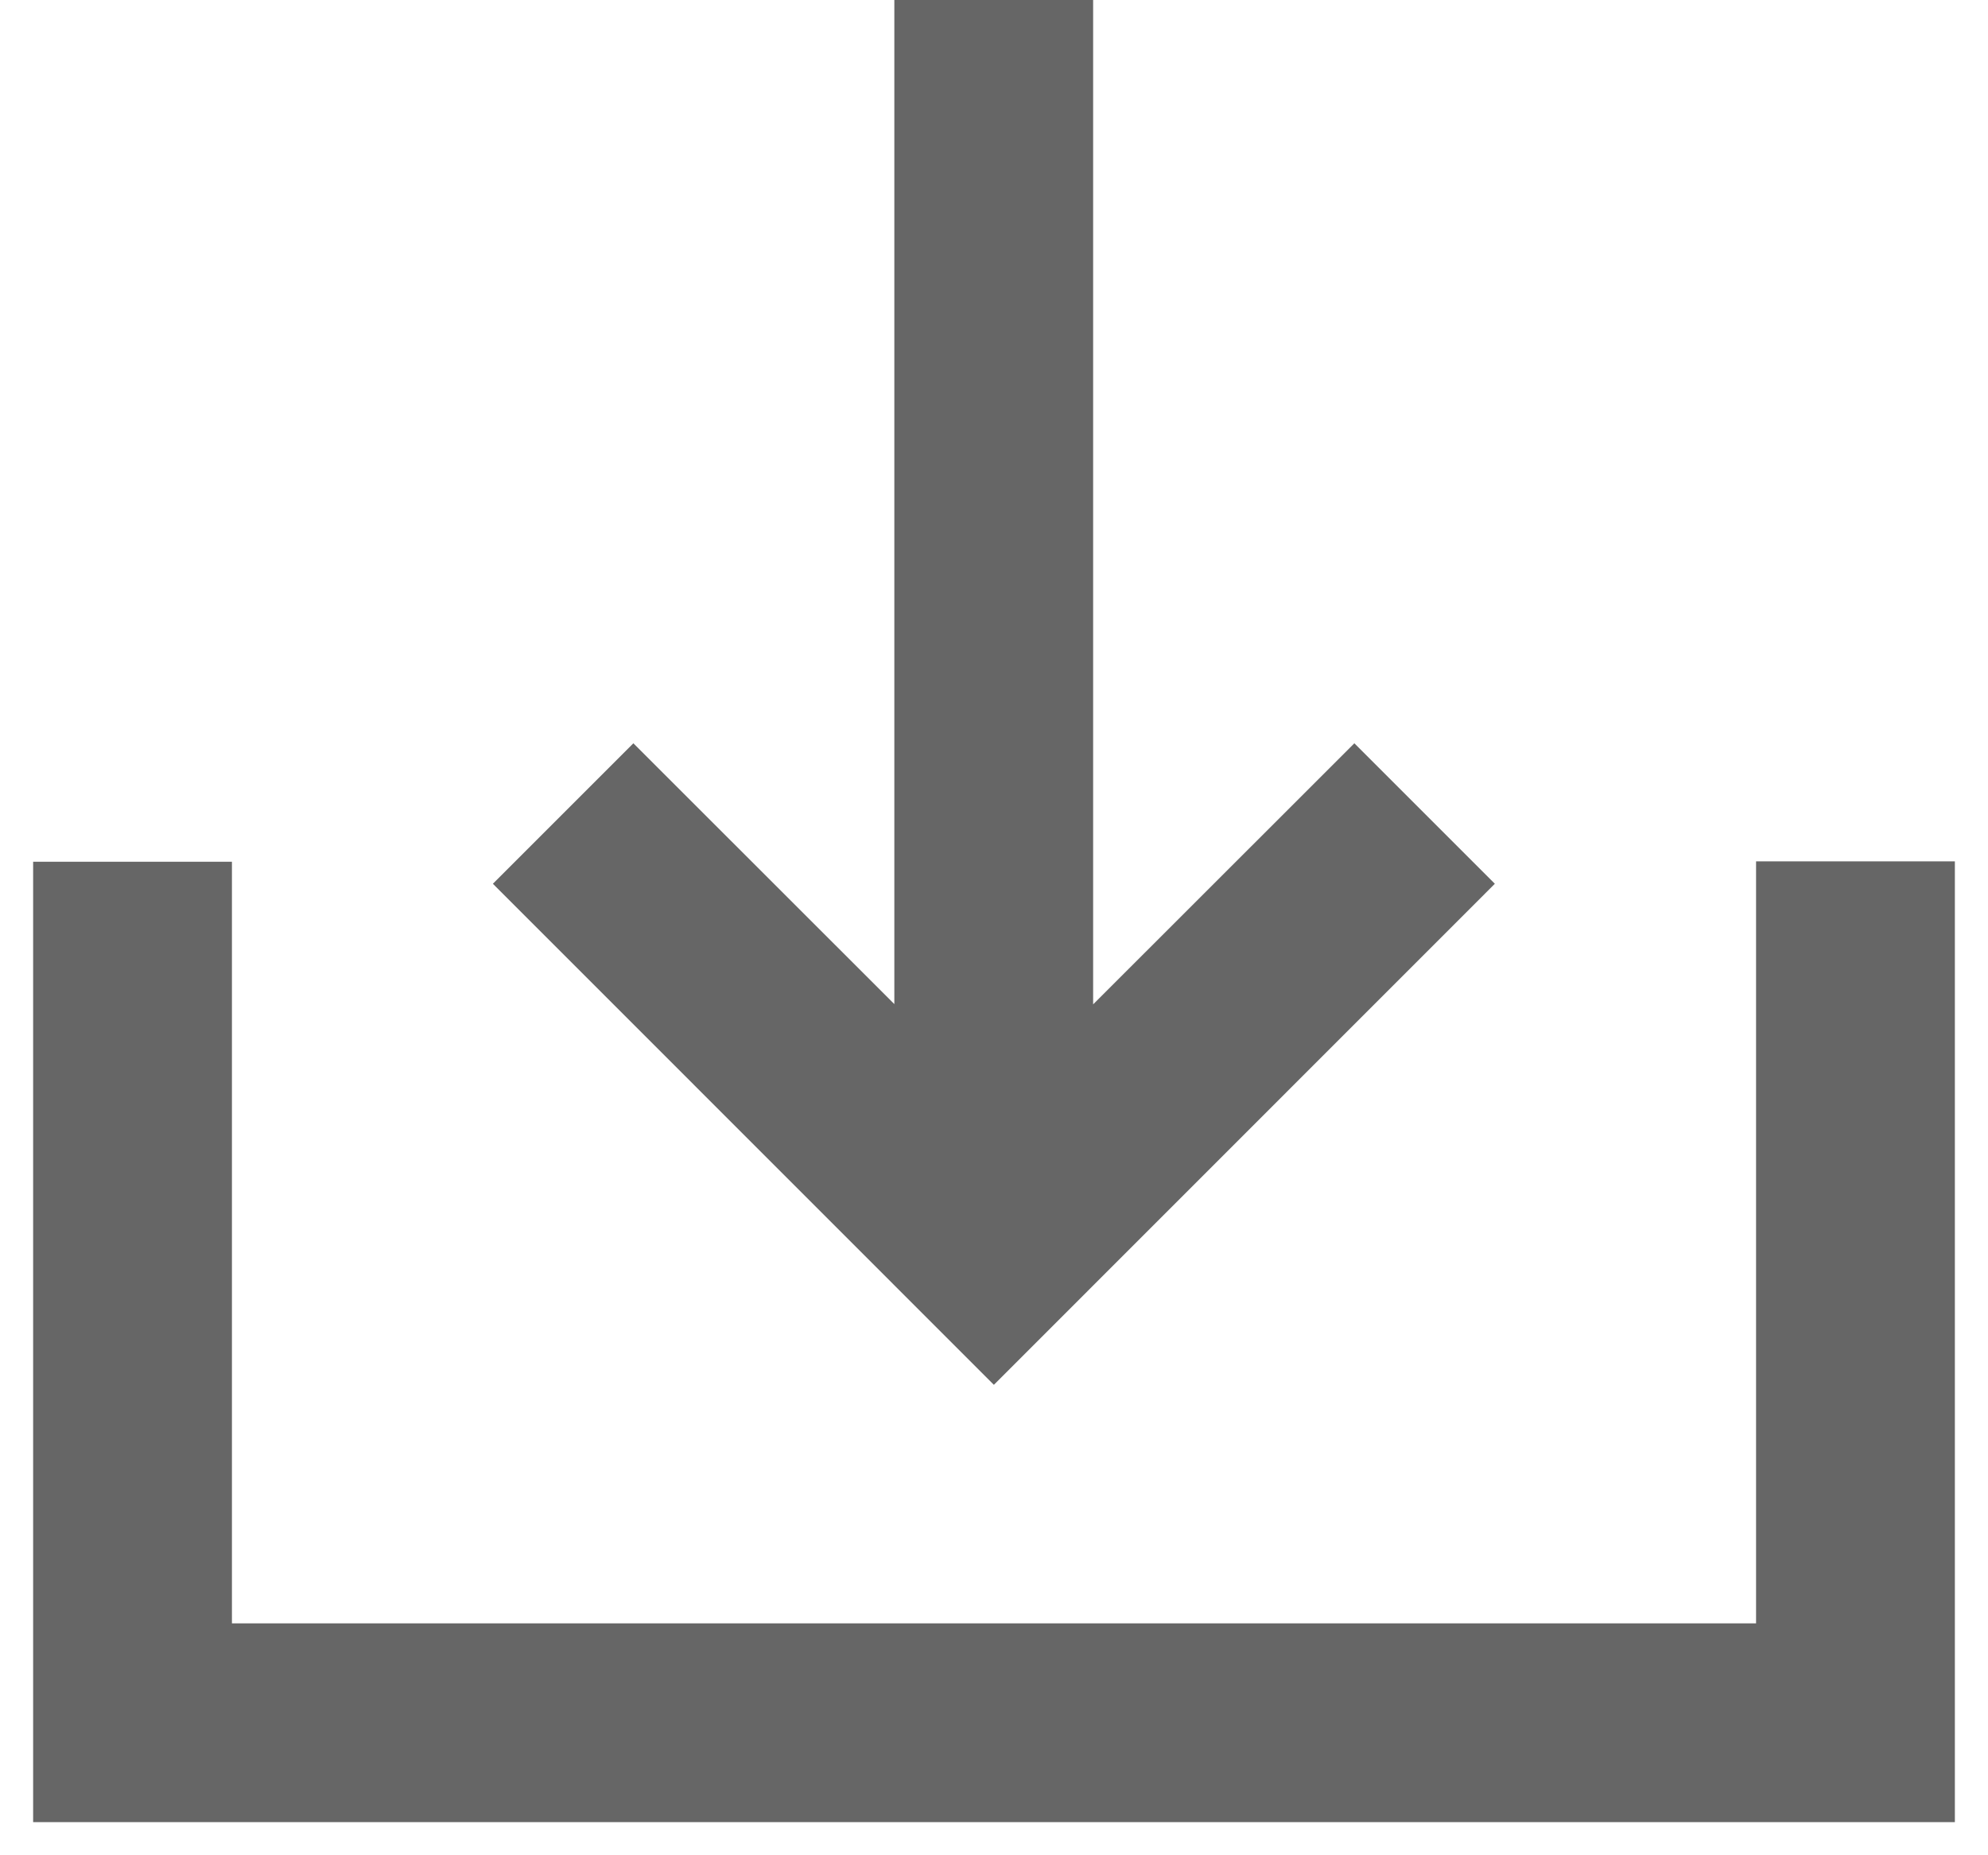 <svg width="15" height="14" viewBox="0 0 15 14" fill="none" xmlns="http://www.w3.org/2000/svg">
<path fill-rule="evenodd" clip-rule="evenodd" d="M8.248 7.579L10.219 5.609L11.279 6.669L7.499 10.45L3.719 6.669L4.779 5.609L6.748 7.577V0H8.248V7.579ZM14.75 6.5V13.75H0.25V6.503H1.75V12.25H13.25V6.5H14.75Z" fill="#666666"/>
</svg>
